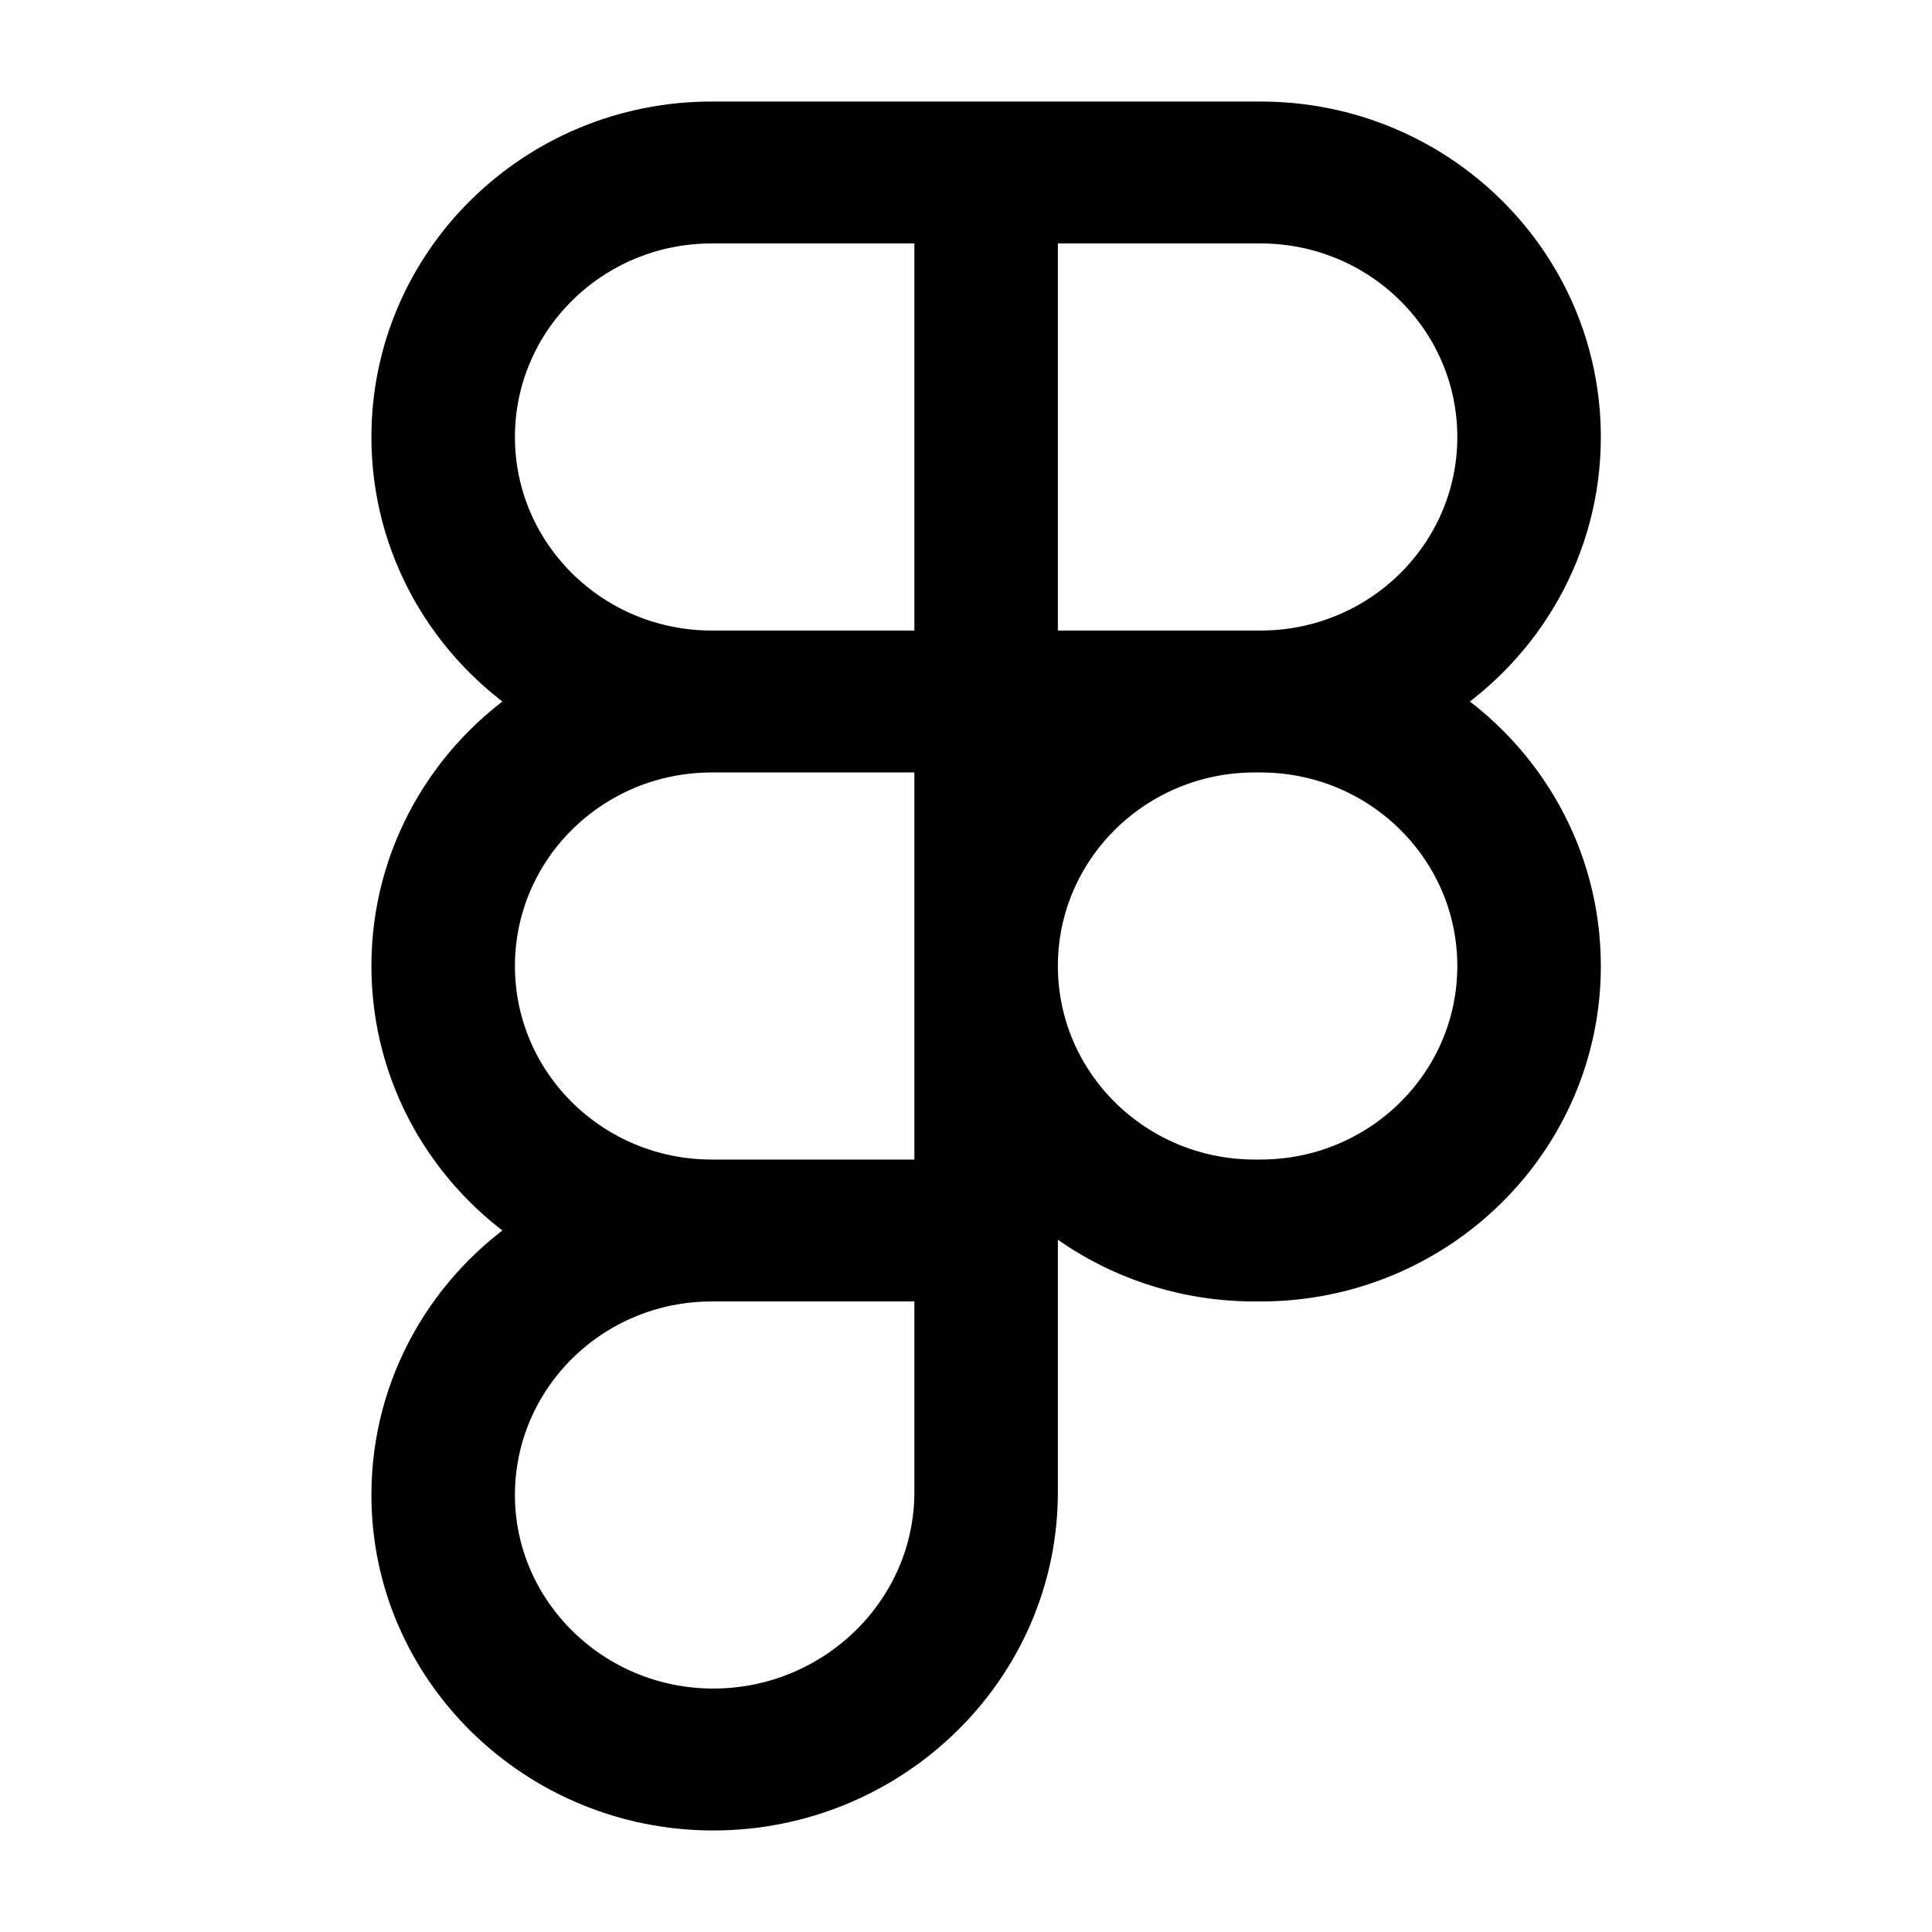 <svg width="48" height="48" viewBox="0 0 48 48" fill="none" xmlns="http://www.w3.org/2000/svg">
<path fill-rule="evenodd" clip-rule="evenodd" d="M17.683 18.714C14.718 18.714 12.316 21.081 12.316 24C12.316 26.919 14.718 29.286 17.683 29.286H23.195V24V18.714H17.683ZM31.172 16.143L31.318 16.143C34.282 16.143 36.684 13.776 36.684 10.857C36.684 7.938 34.282 5.571 31.318 5.571H25.805V16.143L31.172 16.143ZM35.693 17.429C37.863 16.024 39.295 13.606 39.295 10.857C39.295 6.518 35.724 3 31.318 3H25.805H24.5H23.195H17.683C13.276 3 9.705 6.518 9.705 10.857C9.705 13.606 11.137 16.024 13.308 17.429C11.137 18.833 9.705 21.252 9.705 24C9.705 26.748 11.137 29.167 13.308 30.571C11.137 31.976 9.705 34.394 9.705 37.143C9.705 41.491 13.322 45 17.719 45C22.156 45 25.805 41.459 25.805 37.071V31.857V30.571V29.814C27.223 31.083 29.106 31.857 31.172 31.857H31.318C35.724 31.857 39.295 28.339 39.295 24C39.295 21.252 37.863 18.833 35.693 17.429ZM31.318 18.714L31.172 18.714C28.208 18.714 25.805 21.081 25.805 24C25.805 26.919 28.208 29.286 31.172 29.286H31.318C34.282 29.286 36.684 26.919 36.684 24C36.684 21.081 34.282 18.714 31.318 18.714ZM12.316 37.143C12.316 34.224 14.718 31.857 17.683 31.857H23.195V37.071C23.195 40.021 20.732 42.429 17.719 42.429C14.745 42.429 12.316 40.053 12.316 37.143ZM23.195 16.143H17.683C14.718 16.143 12.316 13.776 12.316 10.857C12.316 7.938 14.718 5.571 17.683 5.571H23.195V16.143Z" fill="black" stroke="black" stroke-width="0.955"/>
</svg>
